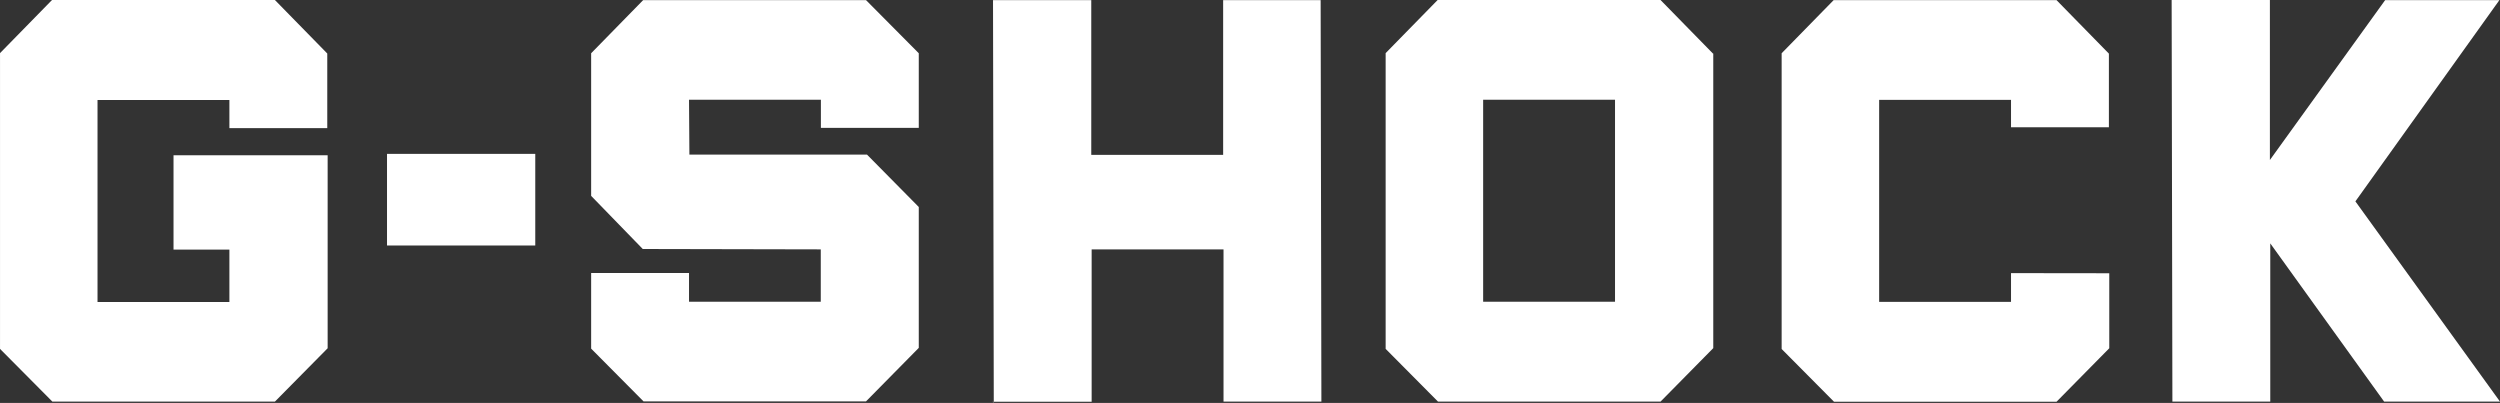 <?xml version="1.0" encoding="utf-8"?>
<!-- Generator: Adobe Illustrator 25.0.1, SVG Export Plug-In . SVG Version: 6.00 Build 0)  -->
<svg version="1.1" id="layer" xmlns="http://www.w3.org/2000/svg" xmlns:xlink="http://www.w3.org/1999/xlink" x="0px" y="0px"
	 viewBox="0 0 600 96.7" style="enable-background:new 0 0 600 96.7;" xml:space="preserve">
<rect x="0" y="0" width="600" height="96.7" fill="#333333" stroke="none"/>
<style type="text/css">
	.st0{fill:#FFFFFF;}
</style>
<g transform="matrix(1.25 0 0 -1.25 -.325 241.65)">
	<g transform="scale(.24)">
		<path id="path2844" class="st0" d="M263.2,526.9L221,484.2H43L1.1,526.4V763l41.6,42.5H221l41.9-42.8V703h-78.3v22.5H79.1V563.9
			h105.5v41.9h-44.7v75.5h123.3V526.9"/>
		<path id="path2846" class="st0" d="M795.8,483.3v0.8h-0.6L795.8,483.3"/>
		<path id="path2848" class="st0" d="M1057.6,805.4h-78V681.6H874.1v123.8h-78.6l0.6-321.3h78.3V606h105.5V484.2h78.3L1057.6,805.4"
			/>
		<path id="path2850" class="st0" d="M1909.2,805.4h91.4l-115.2-161l115.7-160.2h-92.7l-91.1,126.6V484.2H1739l-0.6,321.3h78.6v-128
			L1909.2,805.4"/>
		<path id="path2852" class="st0" d="M515.3,606.3l142.4-0.3v-41.9H552.3v23H474v-60.5l41.9-42.2h178l42.2,42.8v112.7l-41.4,41.9
			H552.6l-0.3,43.9h105.5v-22.5h78.3v59.7l-42.2,42.5H515.6L474,762.9V648.8L515.3,606.3"/>
		<path id="path2854" class="st0" d="M1688.5,586.9v-60l-42.2-42.8h-178l-41.9,42.2v236.6l41.6,42.5h178.3l41.9-42.8v-58.9h-78.3
			v21.9h-105.5V564h105.5v23L1688.5,586.9"/>
		<path id="path2856" class="st0" d="M1293.1,564.1h-105.5v161.6h105.5V564.1z M1371.4,762.7l-41.9,42.8h-178.3l-41.6-42.5V526.4
			l41.9-42.2h178l42.2,42.8v235.7"/>
		<path id="path2858" class="st0" d="M310.7,609.1h118.6v73.3H310.7V609.1z"/>
	</g>
</g>
</svg>
